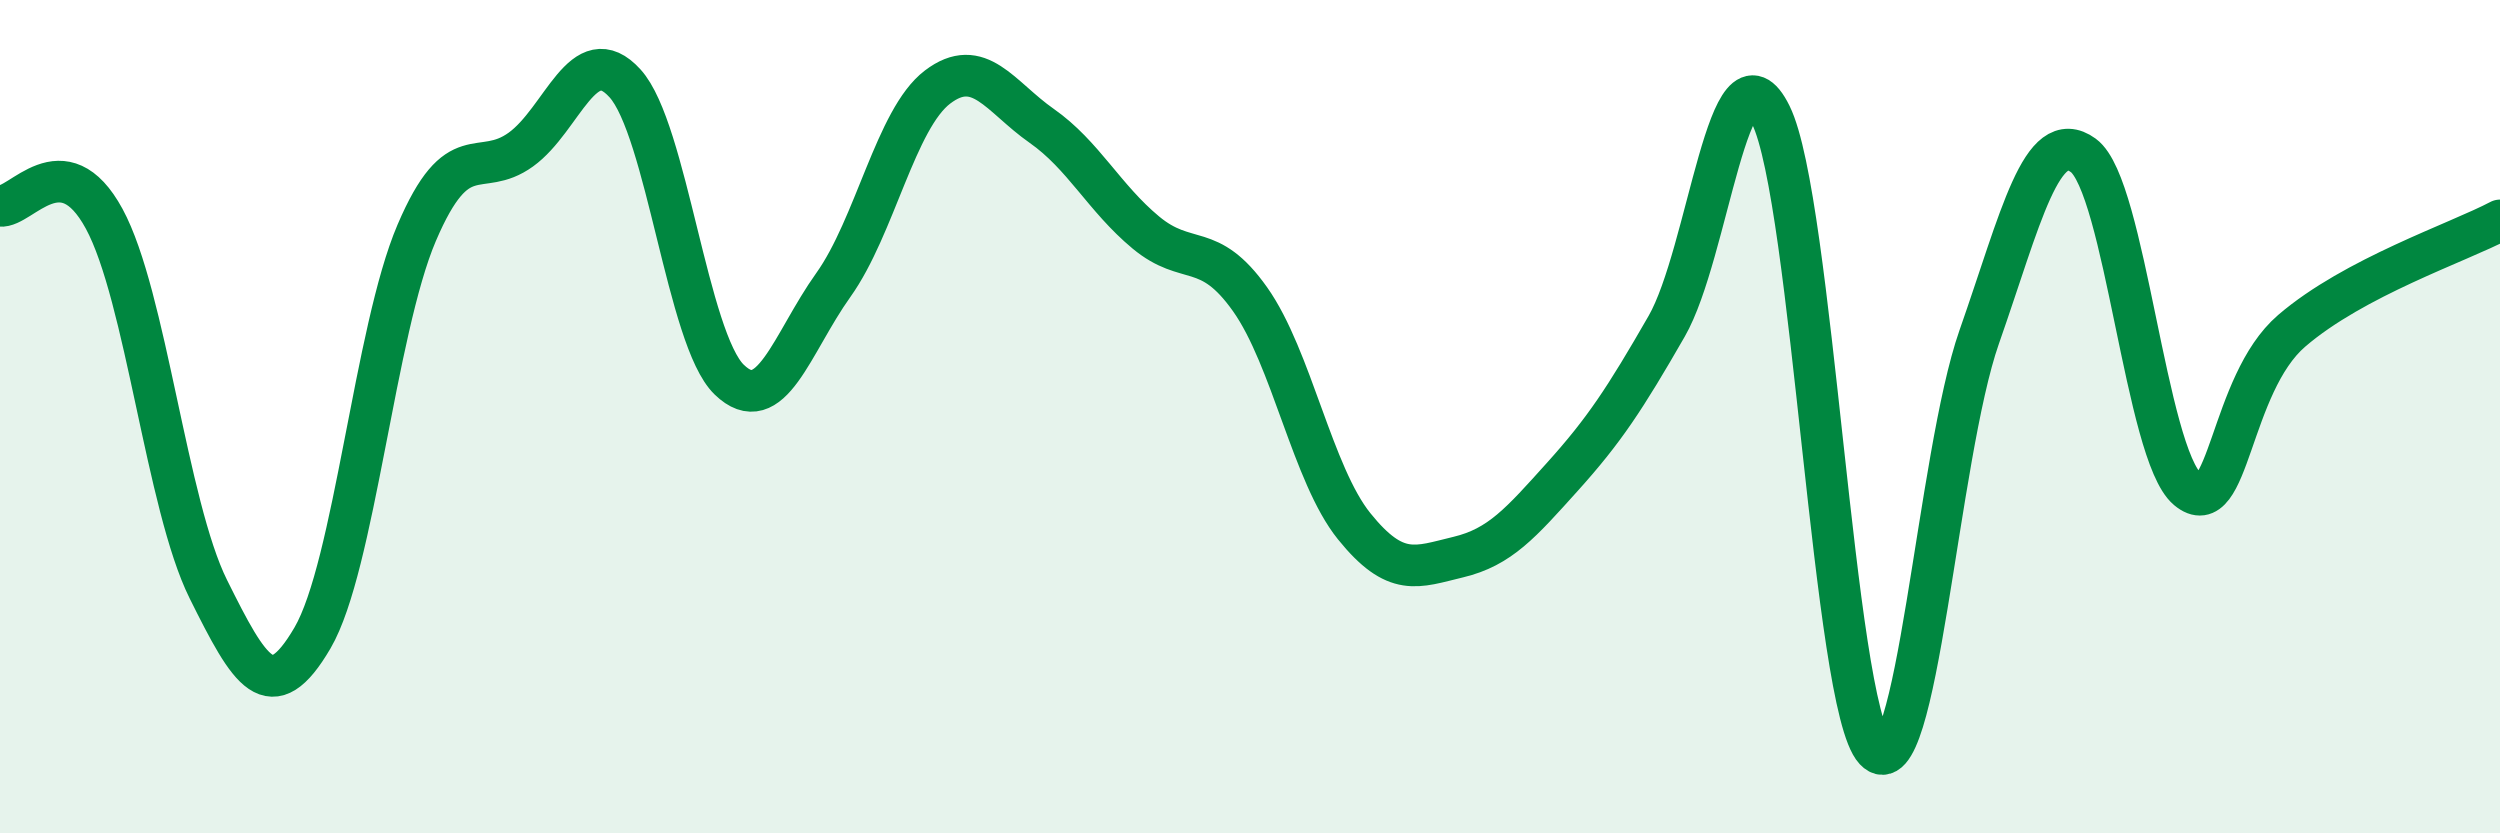 
    <svg width="60" height="20" viewBox="0 0 60 20" xmlns="http://www.w3.org/2000/svg">
      <path
        d="M 0,4.94 C 0.5,5 1.5,3.41 2.5,5.25 C 3.5,7.09 4,12.13 5,14.14 C 6,16.15 6.5,17.02 7.5,15.31 C 8.5,13.6 9,7.93 10,5.59 C 11,3.25 11.5,4.31 12.5,3.59 C 13.5,2.87 14,0.9 15,2 C 16,3.1 16.5,8.14 17.5,9.11 C 18.5,10.08 19,8.24 20,6.84 C 21,5.44 21.5,2.85 22.5,2.09 C 23.5,1.33 24,2.32 25,3.02 C 26,3.72 26.5,4.75 27.5,5.58 C 28.5,6.41 29,5.77 30,7.18 C 31,8.59 31.5,11.39 32.5,12.63 C 33.5,13.87 34,13.61 35,13.37 C 36,13.13 36.5,12.55 37.5,11.44 C 38.5,10.33 39,9.57 40,7.83 C 41,6.09 41.5,0.73 42.5,2.76 C 43.5,4.79 44,16.93 45,18 C 46,19.07 46.5,10.94 47.5,8.09 C 48.5,5.24 49,3 50,3.73 C 51,4.46 51.5,10.9 52.5,11.74 C 53.5,12.58 53.5,9.23 55,7.94 C 56.5,6.65 59,5.82 60,5.29L60 20L0 20Z"
        fill="#008740"
        opacity="0.1"
        stroke-linecap="round"
        stroke-linejoin="round"
      />
      <path
        d="M 0,4.94 C 0.5,5 1.5,3.41 2.5,5.25 C 3.5,7.09 4,12.13 5,14.14 C 6,16.15 6.5,17.02 7.5,15.31 C 8.5,13.6 9,7.93 10,5.59 C 11,3.25 11.5,4.31 12.5,3.59 C 13.5,2.87 14,0.9 15,2 C 16,3.1 16.5,8.14 17.5,9.11 C 18.5,10.08 19,8.24 20,6.84 C 21,5.44 21.5,2.85 22.5,2.09 C 23.5,1.33 24,2.32 25,3.02 C 26,3.72 26.5,4.75 27.5,5.58 C 28.5,6.41 29,5.77 30,7.18 C 31,8.59 31.5,11.39 32.5,12.63 C 33.5,13.87 34,13.61 35,13.37 C 36,13.13 36.5,12.55 37.5,11.44 C 38.5,10.33 39,9.57 40,7.83 C 41,6.09 41.5,0.73 42.5,2.76 C 43.5,4.79 44,16.93 45,18 C 46,19.07 46.5,10.94 47.5,8.09 C 48.5,5.24 49,3 50,3.73 C 51,4.46 51.5,10.9 52.5,11.74 C 53.5,12.58 53.5,9.23 55,7.94 C 56.5,6.65 59,5.82 60,5.29"
        stroke="#008740"
        stroke-width="1"
        fill="none"
        stroke-linecap="round"
        stroke-linejoin="round"
      />
    </svg>
  